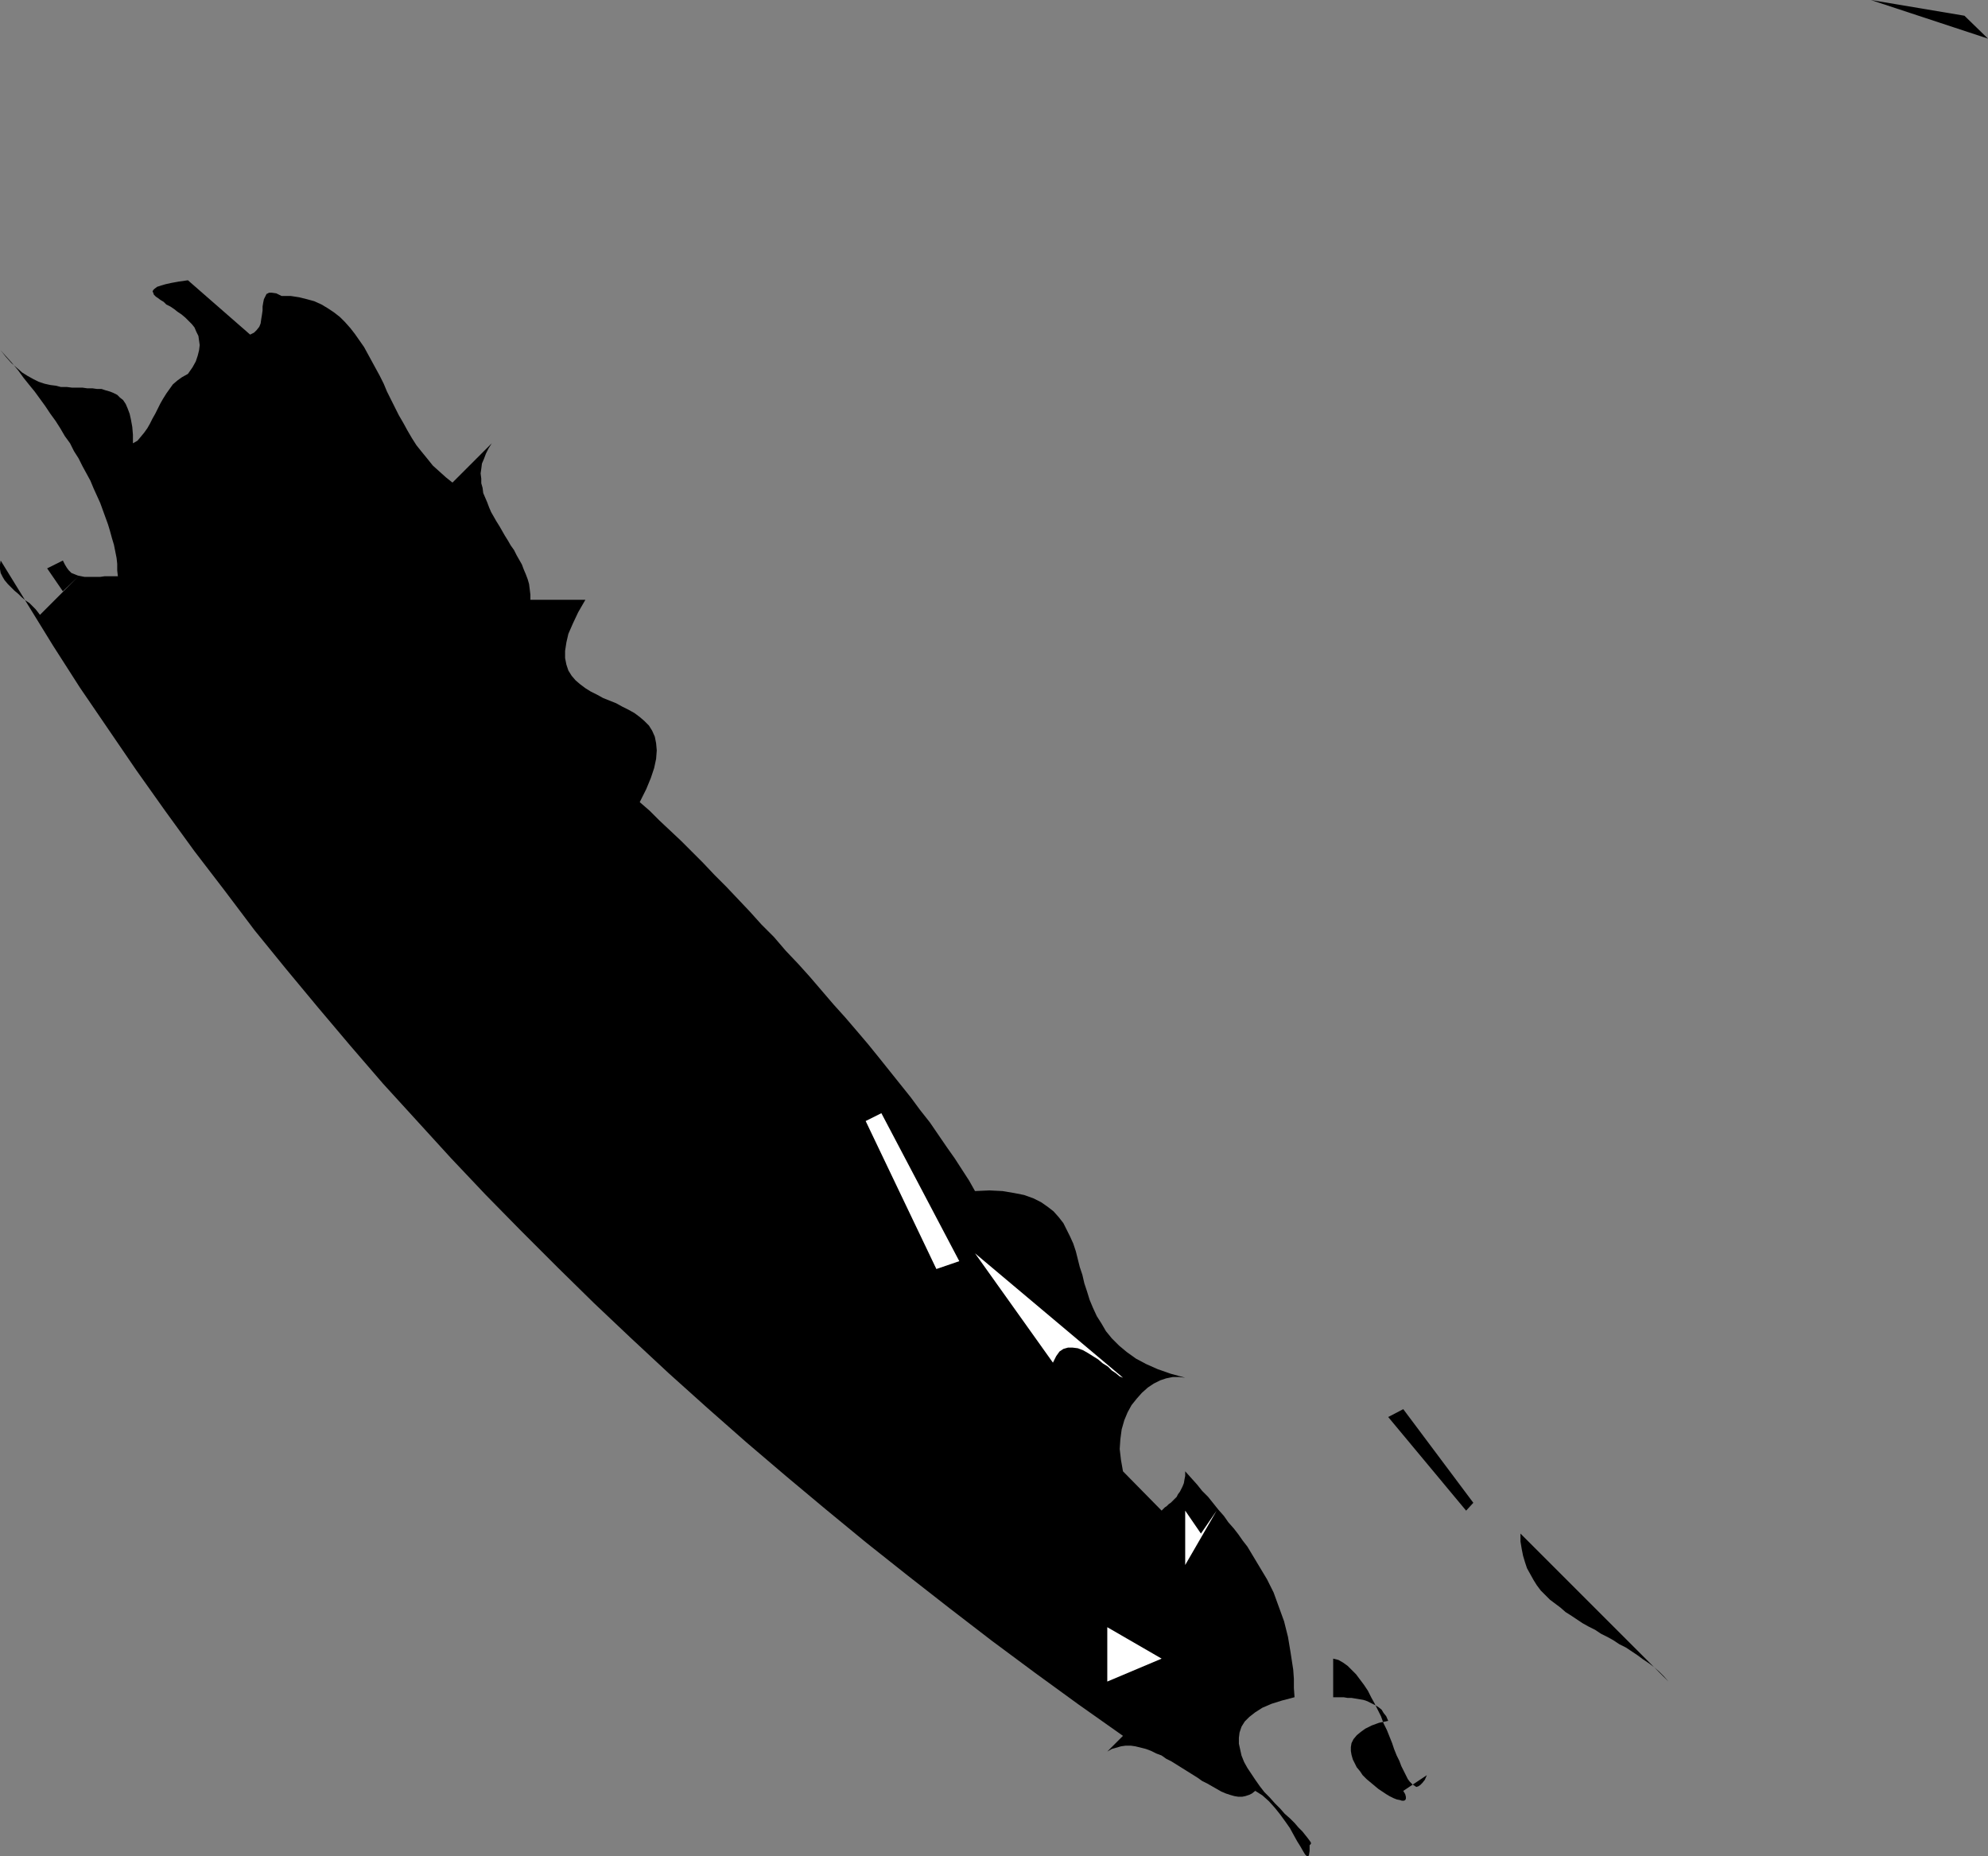 <?xml version="1.0" encoding="UTF-8" standalone="no"?>
<svg
   version="1.0"
   width="129.809mm"
   height="121.215mm"
   id="svg9"
   sodipodi:docname="Stroke 039.wmf"
   xmlns:inkscape="http://www.inkscape.org/namespaces/inkscape"
   xmlns:sodipodi="http://sodipodi.sourceforge.net/DTD/sodipodi-0.dtd"
   xmlns="http://www.w3.org/2000/svg"
   xmlns:svg="http://www.w3.org/2000/svg">
  <rect width="100%" height="100%" fill="#808080" stroke="none"/>
  <sodipodi:namedview
     id="namedview9"
     pagecolor="#ffffff"
     bordercolor="#000000"
     borderopacity="0.25"
     inkscape:showpageshadow="2"
     inkscape:pageopacity="0.0"
     inkscape:pagecheckerboard="0"
     inkscape:deskcolor="#d1d1d1"
     inkscape:document-units="mm" />
  <defs
     id="defs1">
    <pattern
       id="WMFhbasepattern"
       patternUnits="userSpaceOnUse"
       width="6"
       height="6"
       x="0"
       y="0" />
  </defs>
  <path
     style="fill:#000000;fill-opacity:1;fill-rule:evenodd;stroke:none"
     d="M 490.617,9.534 461.691,0 484.799,3.878 Z"
     id="path1" />
  <path
     style="fill:#000000;fill-opacity:1;fill-rule:evenodd;stroke:none"
     d="m 61.731,82.577 0.97,-0.485 0.646,-0.646 0.646,-0.808 0.323,-0.808 0.162,-1.131 0.162,-0.97 0.162,-1.131 v -0.97 l 0.162,-0.97 0.162,-0.808 0.323,-0.646 0.323,-0.646 0.646,-0.323 h 0.646 l 1.131,0.162 1.293,0.646 h 2.262 l 2.101,0.323 1.939,0.485 1.778,0.485 1.778,0.808 1.616,0.97 1.454,0.97 1.454,1.131 1.293,1.293 1.293,1.454 1.131,1.454 1.131,1.616 1.131,1.616 0.97,1.778 0.97,1.778 0.97,1.778 0.97,1.778 0.97,1.939 0.808,1.939 0.97,1.939 0.97,1.939 0.97,1.939 1.131,1.939 0.97,1.778 1.131,1.939 1.131,1.778 1.293,1.616 1.454,1.778 1.293,1.616 1.616,1.454 1.616,1.454 1.616,1.293 9.696,-9.696 -0.808,1.293 -0.646,1.293 -0.485,1.293 -0.485,1.131 -0.162,1.293 -0.162,1.131 0.162,1.293 v 1.131 l 0.323,1.131 0.162,1.293 0.485,1.131 0.485,1.131 0.485,1.293 0.485,1.131 0.646,1.131 0.646,1.131 0.808,1.293 0.646,1.131 0.646,1.131 0.808,1.293 0.646,1.131 0.808,1.131 0.646,1.293 0.646,1.131 0.646,1.131 0.485,1.293 0.485,1.131 0.485,1.293 0.323,1.131 0.162,1.293 0.162,1.293 v 1.293 h 13.574 l -1.778,3.07 -1.293,2.747 -1.131,2.586 -0.485,2.101 -0.323,2.101 v 1.778 l 0.323,1.616 0.485,1.454 0.808,1.293 0.97,1.131 1.131,0.97 1.293,0.97 1.293,0.808 1.616,0.808 1.454,0.808 1.616,0.646 1.616,0.646 1.454,0.808 1.616,0.808 1.454,0.808 1.293,0.97 1.131,0.97 1.131,1.131 0.808,1.293 0.646,1.454 0.323,1.616 0.162,1.778 -0.162,2.101 -0.485,2.262 -0.808,2.424 -1.131,2.747 -1.616,3.232 2.424,2.101 2.424,2.424 2.586,2.424 2.747,2.586 2.747,2.747 2.747,2.747 2.747,2.909 2.909,2.909 2.909,3.07 2.909,3.07 2.909,3.232 3.07,3.07 2.909,3.394 3.07,3.232 2.909,3.232 2.909,3.394 2.909,3.394 2.909,3.232 2.909,3.394 2.747,3.232 2.747,3.394 2.586,3.232 2.586,3.232 2.586,3.232 2.262,3.07 2.424,3.07 2.101,3.07 2.101,3.07 1.939,2.747 1.778,2.747 1.778,2.747 1.454,2.586 3.555,-0.162 3.232,0.162 2.909,0.485 2.424,0.485 2.262,0.808 1.939,0.97 1.616,1.131 1.454,1.131 1.293,1.454 1.131,1.454 0.808,1.616 0.808,1.616 0.808,1.778 0.646,1.939 0.485,1.939 0.485,1.939 0.646,1.939 0.485,2.101 0.646,1.939 0.646,2.101 0.808,1.939 0.97,2.101 1.131,1.778 1.131,1.939 1.454,1.778 1.778,1.778 1.939,1.616 2.262,1.616 2.424,1.293 2.909,1.293 3.232,1.131 3.555,0.97 -1.454,-0.162 h -1.616 l -1.616,0.323 -1.454,0.485 -1.616,0.808 -1.454,0.97 -1.454,1.293 -1.293,1.454 -1.293,1.616 -0.97,1.778 -0.808,1.939 -0.646,2.262 -0.323,2.424 -0.162,2.424 0.323,2.747 0.485,2.747 9.534,9.696 0.485,-0.485 0.323,-0.323 0.485,-0.323 0.485,-0.485 0.485,-0.323 0.485,-0.485 0.485,-0.485 0.485,-0.485 0.323,-0.646 0.485,-0.646 0.323,-0.646 0.323,-0.646 0.323,-0.808 0.162,-0.97 0.162,-0.808 v -1.131 l 1.454,1.616 1.454,1.616 1.293,1.616 1.454,1.454 1.293,1.616 1.293,1.616 1.293,1.454 1.131,1.616 1.293,1.454 1.131,1.454 1.131,1.616 1.131,1.454 0.97,1.616 0.97,1.616 0.97,1.616 0.97,1.616 0.97,1.616 0.808,1.616 0.808,1.616 0.646,1.778 0.646,1.778 0.646,1.778 0.646,1.778 0.485,1.939 0.485,1.939 0.323,1.939 0.323,1.939 0.323,2.101 0.323,2.101 0.162,2.262 v 2.262 l 0.162,2.262 -3.07,0.808 -2.586,0.808 -2.262,0.97 -1.778,1.131 -1.454,1.131 -1.131,1.131 -0.808,1.293 -0.485,1.454 -0.162,1.293 v 1.454 l 0.323,1.454 0.323,1.454 0.646,1.616 0.808,1.454 0.97,1.454 0.97,1.454 1.131,1.616 1.131,1.454 1.293,1.293 1.293,1.454 1.293,1.293 1.131,1.293 1.293,1.131 1.131,1.131 0.97,1.131 0.97,0.97 0.646,0.808 0.646,0.808 0.485,0.646 0.323,0.485 v 0.323 l -0.323,0.323 v 1.454 l -0.162,0.97 -0.162,0.323 h -0.323 l -0.485,-0.485 -0.485,-0.808 -0.646,-1.131 -0.808,-1.293 -0.808,-1.454 -0.97,-1.778 -1.131,-1.616 -1.293,-1.778 -1.293,-1.616 -1.454,-1.616 -1.616,-1.454 -1.778,-1.131 -0.808,0.646 -0.646,0.323 -0.97,0.323 -0.808,0.162 h -0.97 l -0.97,-0.162 -1.131,-0.323 -0.97,-0.323 -1.131,-0.485 -1.131,-0.646 -1.131,-0.646 -1.131,-0.646 -1.293,-0.646 -1.131,-0.808 -1.293,-0.808 -1.293,-0.808 -1.293,-0.808 -1.293,-0.808 -1.293,-0.808 -1.293,-0.646 -1.131,-0.808 -1.293,-0.485 -1.293,-0.646 -1.293,-0.485 -1.293,-0.323 -1.293,-0.323 -1.131,-0.162 h -1.293 l -1.131,0.162 -1.131,0.323 -1.131,0.323 -1.131,0.646 3.878,-3.878 -10.989,-7.757 -10.666,-7.757 -10.666,-7.918 -10.504,-8.08 -10.342,-8.08 -10.181,-8.08 -10.019,-8.242 -9.858,-8.242 -9.858,-8.403 -9.534,-8.403 -9.534,-8.565 -9.373,-8.726 -9.05,-8.565 -9.05,-8.888 -8.888,-8.888 -8.726,-8.888 -8.565,-9.05 -8.403,-9.211 -8.403,-9.211 -8.08,-9.373 -7.918,-9.373 -7.918,-9.534 -7.757,-9.534 -7.434,-9.858 -7.434,-9.696 L 40.723,200.061 33.613,190.041 26.664,179.861 19.715,169.68 13.09,159.337 6.626,148.833 0.162,138.329 0,139.299 v 1.131 l 0.162,0.97 0.485,0.97 0.485,0.808 0.808,0.97 0.808,0.808 0.808,0.808 0.97,0.808 0.808,0.808 0.97,0.808 0.97,0.646 0.808,0.808 0.646,0.646 0.646,0.808 0.485,0.646 9.534,-9.534 -3.878,3.717 -3.878,-5.656 3.878,-1.939 0.485,0.97 0.485,0.808 0.485,0.646 0.646,0.646 0.808,0.323 0.808,0.323 0.808,0.162 0.808,0.162 h 0.97 0.97 0.97 0.97 l 1.131,-0.162 h 0.97 1.131 1.131 l -0.162,-1.454 v -1.616 l -0.162,-1.454 -0.323,-1.616 -0.323,-1.616 -0.485,-1.616 -0.485,-1.778 -0.485,-1.616 -0.646,-1.778 -0.646,-1.778 -0.646,-1.778 -0.808,-1.778 -0.808,-1.778 -0.808,-1.939 -0.97,-1.778 -0.97,-1.778 -0.97,-1.939 -1.131,-1.778 -0.97,-1.939 -1.293,-1.778 -1.131,-1.939 -1.131,-1.778 -1.293,-1.778 -1.293,-1.939 L 9.858,98.414 8.565,96.637 7.11,94.859 5.818,93.243 4.525,91.465 3.07,89.688 1.616,88.072 0.162,86.456 1.454,88.072 l 1.293,1.454 1.454,1.293 1.293,1.131 1.293,0.808 1.454,0.808 1.293,0.646 1.454,0.485 1.454,0.323 1.293,0.162 1.293,0.323 h 1.454 l 1.293,0.162 h 1.293 1.293 l 1.131,0.162 h 1.293 l 1.131,0.162 h 1.131 l 0.97,0.323 1.131,0.323 0.808,0.323 0.97,0.485 0.646,0.646 0.808,0.646 0.646,0.97 0.485,1.131 0.485,1.293 0.323,1.454 0.323,1.778 0.162,1.939 v 2.101 l 1.131,-0.646 0.808,-0.97 0.808,-0.97 0.808,-1.131 0.646,-1.131 0.646,-1.293 0.646,-1.131 0.646,-1.293 0.646,-1.293 0.646,-1.131 0.808,-1.293 0.808,-1.131 0.808,-1.131 1.131,-0.97 1.131,-0.808 1.454,-0.808 1.131,-1.616 0.808,-1.454 0.485,-1.454 0.323,-1.293 0.162,-1.293 -0.162,-1.131 -0.162,-1.131 -0.485,-0.97 -0.485,-1.131 -0.646,-0.808 -0.808,-0.808 -0.808,-0.808 -0.97,-0.808 -0.97,-0.646 -0.808,-0.646 -0.97,-0.646 -0.97,-0.485 -0.646,-0.646 -0.808,-0.485 -0.646,-0.485 -0.485,-0.323 -0.485,-0.485 -0.162,-0.485 -0.162,-0.323 0.162,-0.323 0.323,-0.323 0.646,-0.485 0.97,-0.323 1.131,-0.323 1.454,-0.323 1.778,-0.323 2.262,-0.323 z"
     id="path2" />
  <path
     style="fill:#ffffff;fill-opacity:1;fill-rule:evenodd;stroke:none"
     d="m 213.635,276.659 3.878,-1.939 19.23,36.522 -5.656,1.939 z"
     id="path3" />
  <path
     style="fill:#ffffff;fill-opacity:1;fill-rule:evenodd;stroke:none"
     d="m 277.144,340.006 -0.808,-0.323 -0.97,-0.808 -0.97,-0.646 -0.97,-0.97 -1.293,-0.808 -1.131,-0.97 -1.293,-0.808 -1.293,-0.808 -1.131,-0.646 -1.293,-0.485 -1.293,-0.162 h -1.131 l -1.131,0.323 -0.97,0.646 -0.808,1.131 -0.808,1.616 -19.23,-26.987 z"
     id="path4" />
  <path
     style="fill:#000000;fill-opacity:1;fill-rule:evenodd;stroke:none"
     d="m 342.592,349.702 3.717,-1.939 17.291,23.109 -1.778,1.939 z"
     id="path5" />
  <path
     style="fill:#ffffff;fill-opacity:1;fill-rule:evenodd;stroke:none"
     d="m 300.252,372.811 -7.757,13.413 v -13.413 l 3.878,5.656 z"
     id="path6" />
  <path
     style="fill:#000000;fill-opacity:1;fill-rule:evenodd;stroke:none"
     d="m 411.756,414.988 -1.131,-1.293 -1.131,-1.131 -1.293,-1.131 -1.293,-0.97 -1.454,-0.97 -1.293,-0.97 -1.454,-0.97 -1.454,-0.97 -1.616,-0.808 -1.454,-0.97 -1.454,-0.808 -1.616,-0.808 -1.454,-0.97 -1.616,-0.808 -1.454,-0.808 -1.454,-0.97 -1.454,-0.97 -1.293,-0.808 -1.293,-1.131 -1.293,-0.97 -1.293,-0.97 -1.131,-1.131 -1.131,-1.131 -0.97,-1.293 -0.808,-1.293 -0.808,-1.454 -0.808,-1.454 -0.485,-1.454 -0.485,-1.616 -0.323,-1.616 -0.323,-1.939 v -1.939 z"
     id="path7" />
  <path
     style="fill:#ffffff;fill-opacity:1;fill-rule:evenodd;stroke:none"
     d="M 273.265,414.988 V 401.575 l 13.413,7.757 z"
     id="path8" />
  <path
     style="fill:#000000;fill-opacity:1;fill-rule:evenodd;stroke:none"
     d="m 352.126,438.097 -5.818,3.878 0.485,0.808 0.162,0.646 v 0.485 l -0.162,0.323 -0.323,0.162 h -0.485 l -0.485,-0.162 -0.808,-0.162 -0.808,-0.323 -0.97,-0.485 -0.808,-0.485 -0.97,-0.646 -0.97,-0.646 -0.97,-0.808 -0.97,-0.808 -0.97,-0.808 -0.97,-0.97 -0.646,-0.97 -0.808,-0.97 -0.485,-0.97 -0.485,-0.97 -0.323,-1.131 -0.162,-0.97 v -0.97 l 0.162,-0.97 0.485,-0.97 0.808,-0.97 0.97,-0.808 1.131,-0.808 1.616,-0.808 1.778,-0.646 2.262,-0.485 -0.485,-1.131 -0.646,-0.808 -0.485,-0.808 -0.808,-0.646 -0.808,-0.485 -0.97,-0.485 -0.97,-0.485 -0.97,-0.323 -0.97,-0.162 -0.97,-0.162 -0.97,-0.162 h -0.97 l -0.97,-0.162 h -0.97 -0.808 -0.808 v -9.534 l 1.293,0.323 1.131,0.646 1.131,0.808 1.131,1.131 0.97,0.97 0.97,1.293 0.97,1.293 0.97,1.454 0.808,1.616 0.808,1.454 0.808,1.616 0.808,1.616 0.646,1.778 0.808,1.616 0.646,1.616 0.646,1.616 0.485,1.454 0.646,1.616 0.646,1.293 0.485,1.293 0.646,1.293 0.485,0.97 0.485,0.97 0.485,0.646 0.646,0.646 0.485,0.323 0.485,0.323 0.485,-0.162 0.485,-0.323 0.485,-0.485 0.646,-0.808 z"
     id="path9" />
</svg>
